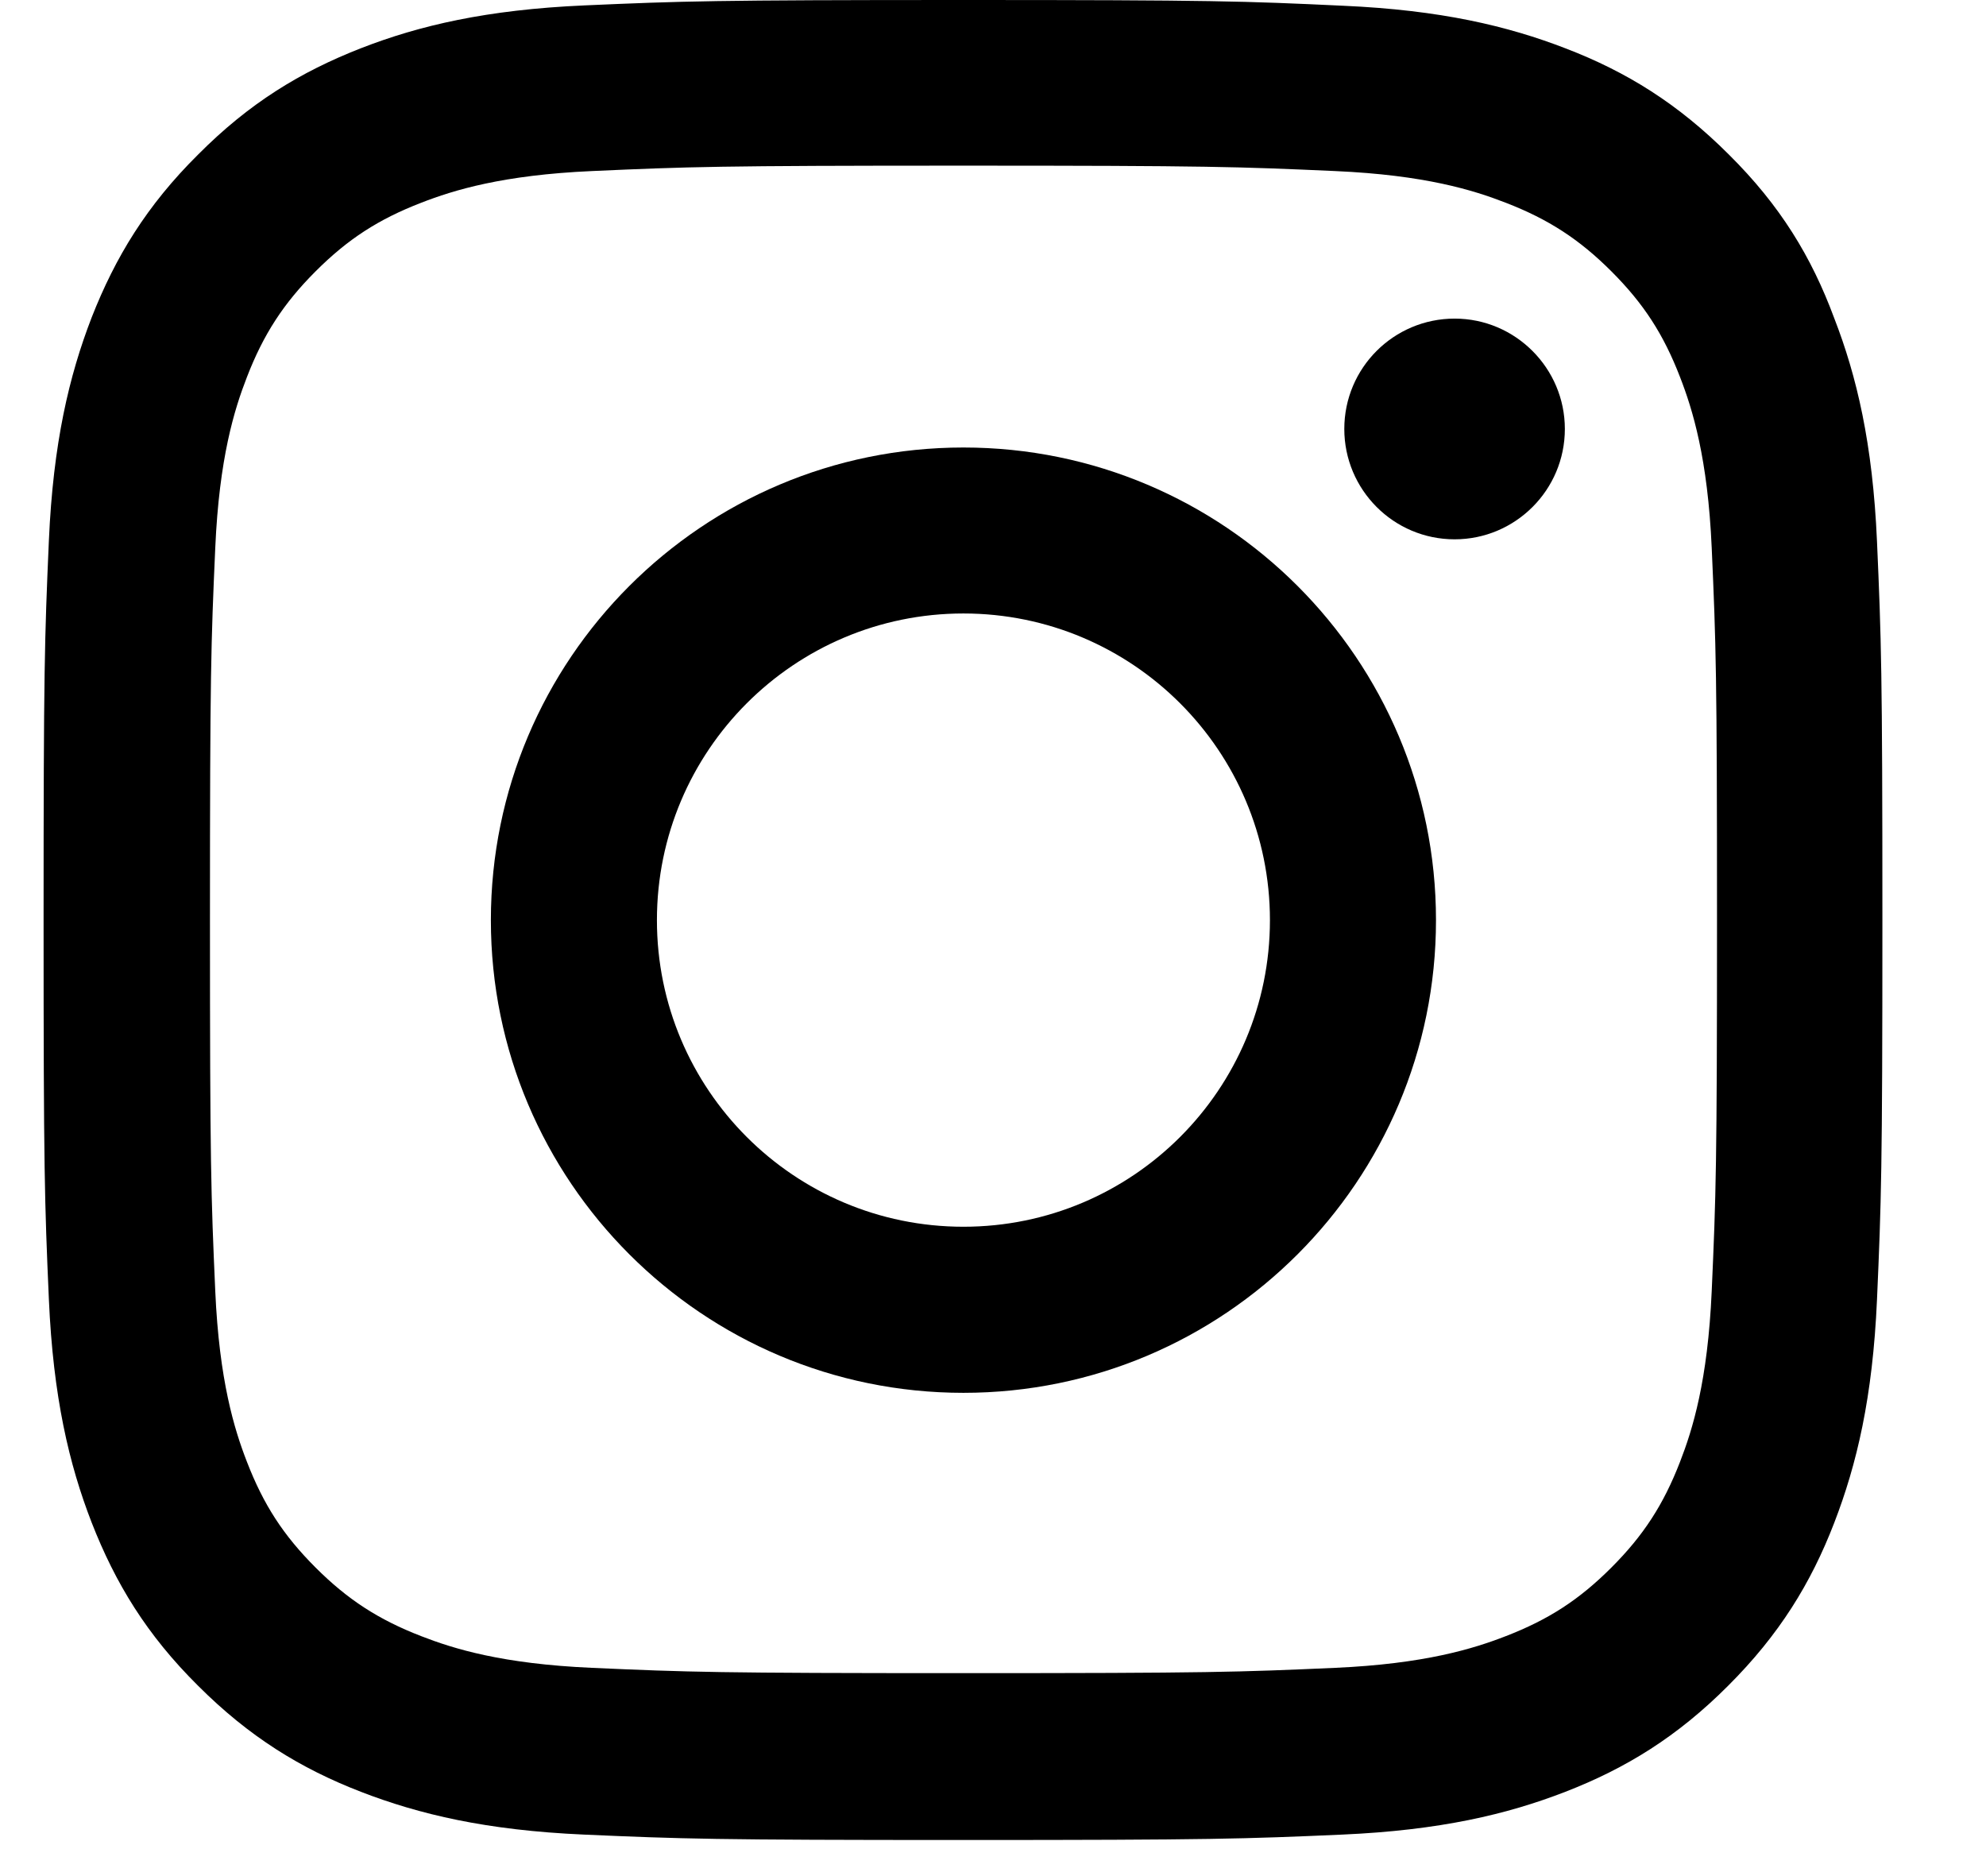 <svg width="18" height="17" viewBox="0 0 18 17" fill="none" xmlns="http://www.w3.org/2000/svg">
<g clip-path="url(#clip0_5531_45543)">
<path d="M8.732 1.501C10.96 1.501 11.224 1.511 12.1 1.55C12.915 1.586 13.354 1.723 13.647 1.837C14.035 1.987 14.315 2.169 14.605 2.459C14.898 2.752 15.077 3.029 15.227 3.417C15.341 3.71 15.478 4.153 15.514 4.964C15.553 5.843 15.562 6.107 15.562 8.331C15.562 10.559 15.553 10.823 15.514 11.699C15.478 12.513 15.341 12.953 15.227 13.246C15.077 13.634 14.895 13.914 14.605 14.204C14.312 14.497 14.035 14.676 13.647 14.826C13.354 14.94 12.911 15.077 12.1 15.113C11.221 15.152 10.957 15.161 8.732 15.161C6.505 15.161 6.241 15.152 5.365 15.113C4.55 15.077 4.111 14.94 3.818 14.826C3.43 14.676 3.15 14.494 2.86 14.204C2.567 13.911 2.388 13.634 2.238 13.246C2.124 12.953 1.987 12.51 1.951 11.699C1.912 10.82 1.903 10.556 1.903 8.331C1.903 6.104 1.912 5.84 1.951 4.964C1.987 4.149 2.124 3.71 2.238 3.417C2.388 3.029 2.57 2.749 2.86 2.459C3.153 2.166 3.43 1.987 3.818 1.837C4.111 1.723 4.554 1.586 5.365 1.55C6.241 1.511 6.505 1.501 8.732 1.501ZM8.732 0C6.469 0 6.185 0.01 5.296 0.049C4.41 0.088 3.801 0.231 3.274 0.436C2.723 0.651 2.258 0.935 1.795 1.401C1.329 1.863 1.046 2.329 0.831 2.876C0.626 3.407 0.482 4.013 0.443 4.899C0.404 5.791 0.395 6.074 0.395 8.338C0.395 10.602 0.404 10.885 0.443 11.774C0.482 12.66 0.626 13.269 0.831 13.797C1.046 14.347 1.329 14.813 1.795 15.275C2.258 15.738 2.723 16.024 3.27 16.236C3.801 16.441 4.407 16.585 5.293 16.624C6.182 16.663 6.466 16.673 8.729 16.673C10.993 16.673 11.276 16.663 12.165 16.624C13.051 16.585 13.66 16.441 14.188 16.236C14.735 16.024 15.201 15.738 15.663 15.275C16.126 14.813 16.413 14.347 16.624 13.8C16.829 13.269 16.973 12.663 17.012 11.777C17.051 10.888 17.061 10.605 17.061 8.341C17.061 6.078 17.051 5.794 17.012 4.905C16.973 4.019 16.829 3.41 16.624 2.882C16.419 2.329 16.136 1.863 15.67 1.401C15.207 0.938 14.742 0.651 14.194 0.44C13.664 0.235 13.058 0.091 12.172 0.052C11.279 0.01 10.996 0 8.732 0Z" fill="black"/>
<path d="M8.732 4.055C6.368 4.055 4.449 5.973 4.449 8.338C4.449 10.702 6.368 12.621 8.732 12.621C11.097 12.621 13.015 10.702 13.015 8.338C13.015 5.973 11.097 4.055 8.732 4.055ZM8.732 11.116C7.198 11.116 5.954 9.872 5.954 8.338C5.954 6.804 7.198 5.559 8.732 5.559C10.266 5.559 11.51 6.804 11.51 8.338C11.51 9.872 10.266 11.116 8.732 11.116Z" fill="black"/>
<path d="M14.183 3.887C14.183 4.44 13.734 4.887 13.184 4.887C12.63 4.887 12.184 4.437 12.184 3.887C12.184 3.333 12.633 2.887 13.184 2.887C13.734 2.887 14.183 3.336 14.183 3.887Z" fill="black"/>
</g>
<defs>
<clipPath id="clip0_5531_45543">
<rect width="16.676" height="16.676" fill="white" transform="translate(0.395)"/>
</clipPath>
</defs>
</svg>
